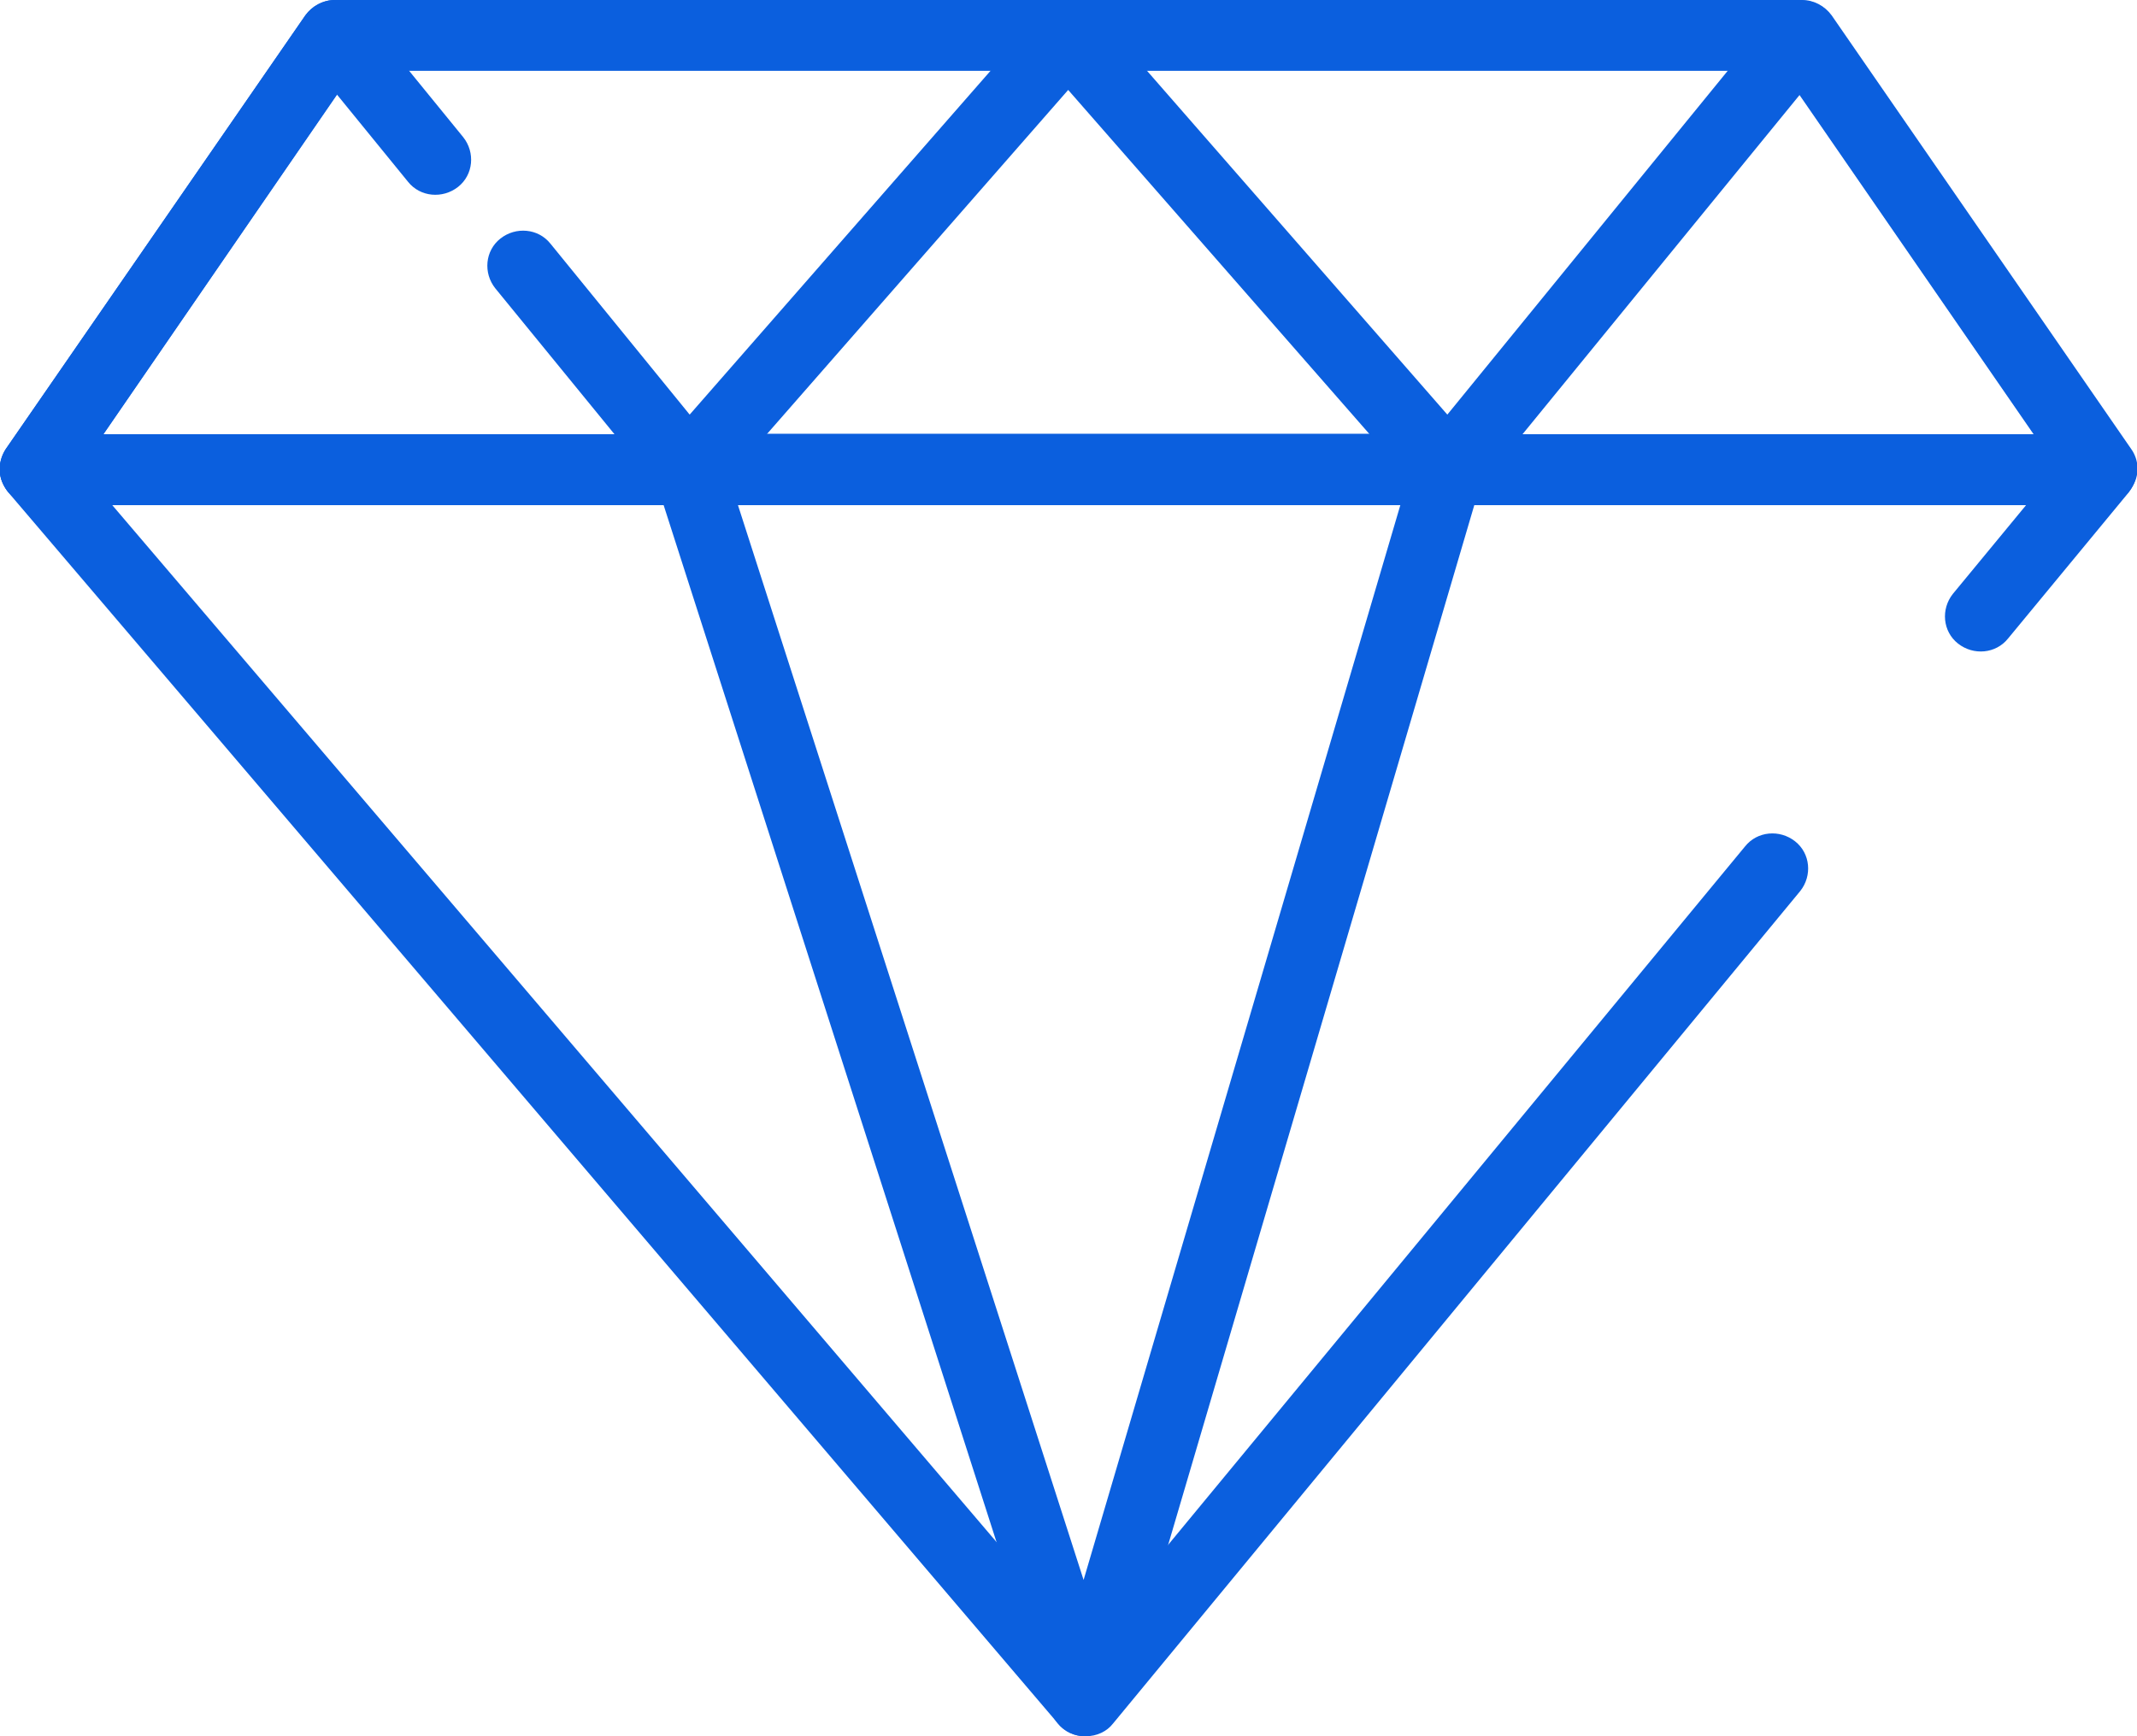 <svg width="80" height="65" viewBox="0 0 80 65" fill="none" xmlns="http://www.w3.org/2000/svg">
<g clip-path="url(#clip0_2201_2174)">
<path d="M78.679 18.889H1.321C0.817 18.889 0.384 18.626 0.144 18.172C-0.096 17.742 -0.048 17.217 0.216 16.811L11.432 0.573C11.696 0.215 12.104 0 12.537 0H67.463C67.895 0 68.304 0.215 68.568 0.573L79.784 16.811C80.072 17.217 80.096 17.742 79.856 18.172C79.616 18.602 79.183 18.889 78.679 18.889ZM3.867 16.262H76.157L66.767 2.651H13.233L3.867 16.262Z" fill="#0b5fde"/>
<path d="M40.613 65C40.229 65 39.845 64.833 39.605 64.522L0.313 18.435C-0.023 18.029 -0.095 17.48 0.121 17.026C0.337 16.549 0.817 16.262 1.322 16.262H78.656C79.16 16.262 79.641 16.549 79.857 17.026C80.073 17.48 80.001 18.029 79.689 18.435L75.174 23.903C74.717 24.477 73.877 24.548 73.3 24.094C72.724 23.641 72.652 22.805 73.108 22.232L75.846 18.913H4.204L40.613 61.609L65.327 31.688C65.783 31.115 66.624 31.043 67.2 31.497C67.776 31.951 67.848 32.787 67.392 33.36L41.67 64.522C41.43 64.833 41.046 65 40.661 65H40.613Z" fill="#0b5fde"/>
<path d="M40.613 65C40.036 65 39.532 64.618 39.34 64.069L24.545 17.981C24.425 17.575 24.497 17.145 24.738 16.787C24.978 16.453 25.386 16.238 25.818 16.238H54.206C54.614 16.238 55.023 16.429 55.263 16.763C55.503 17.098 55.599 17.527 55.479 17.933L41.91 64.021C41.741 64.57 41.237 64.976 40.661 64.976L40.613 65ZM27.619 18.889L40.565 59.15L52.429 18.889H27.643H27.619Z" fill="#0b5fde"/>
<path d="M25.794 18.889H1.321C0.817 18.889 0.384 18.626 0.144 18.172C-0.096 17.742 -0.048 17.217 0.216 16.811L11.432 0.573C11.672 0.239 12.056 0.024 12.465 5.35224e-05C12.897 -0.024 13.281 0.167 13.545 0.478L17.34 5.134C17.796 5.707 17.724 6.543 17.148 6.997C16.572 7.45 15.731 7.379 15.275 6.806L12.609 3.534L3.867 16.262H23.008L18.541 10.794C18.085 10.22 18.157 9.385 18.733 8.931C19.309 8.477 20.15 8.549 20.606 9.122L25.818 15.522L39.003 0.454C39.508 -0.119 40.516 -0.119 41.021 0.454L54.182 15.522L66.43 0.502C66.695 0.167 67.079 5.35224e-05 67.511 0.024C67.919 0.024 68.328 0.263 68.544 0.597L79.76 16.835C80.048 17.241 80.072 17.766 79.832 18.196C79.592 18.626 79.159 18.913 78.655 18.913H25.794V18.889ZM56.992 16.262H76.133L67.367 3.558L56.992 16.262ZM28.724 16.262H51.276L39.988 3.367L28.7 16.262H28.724Z" fill="#0b5fde"/>
</g>
<defs>
<clipPath id="clip0_2201_2174">
<rect width="80" height="65" fill="white"/>
</clipPath>
</defs>
</svg>

